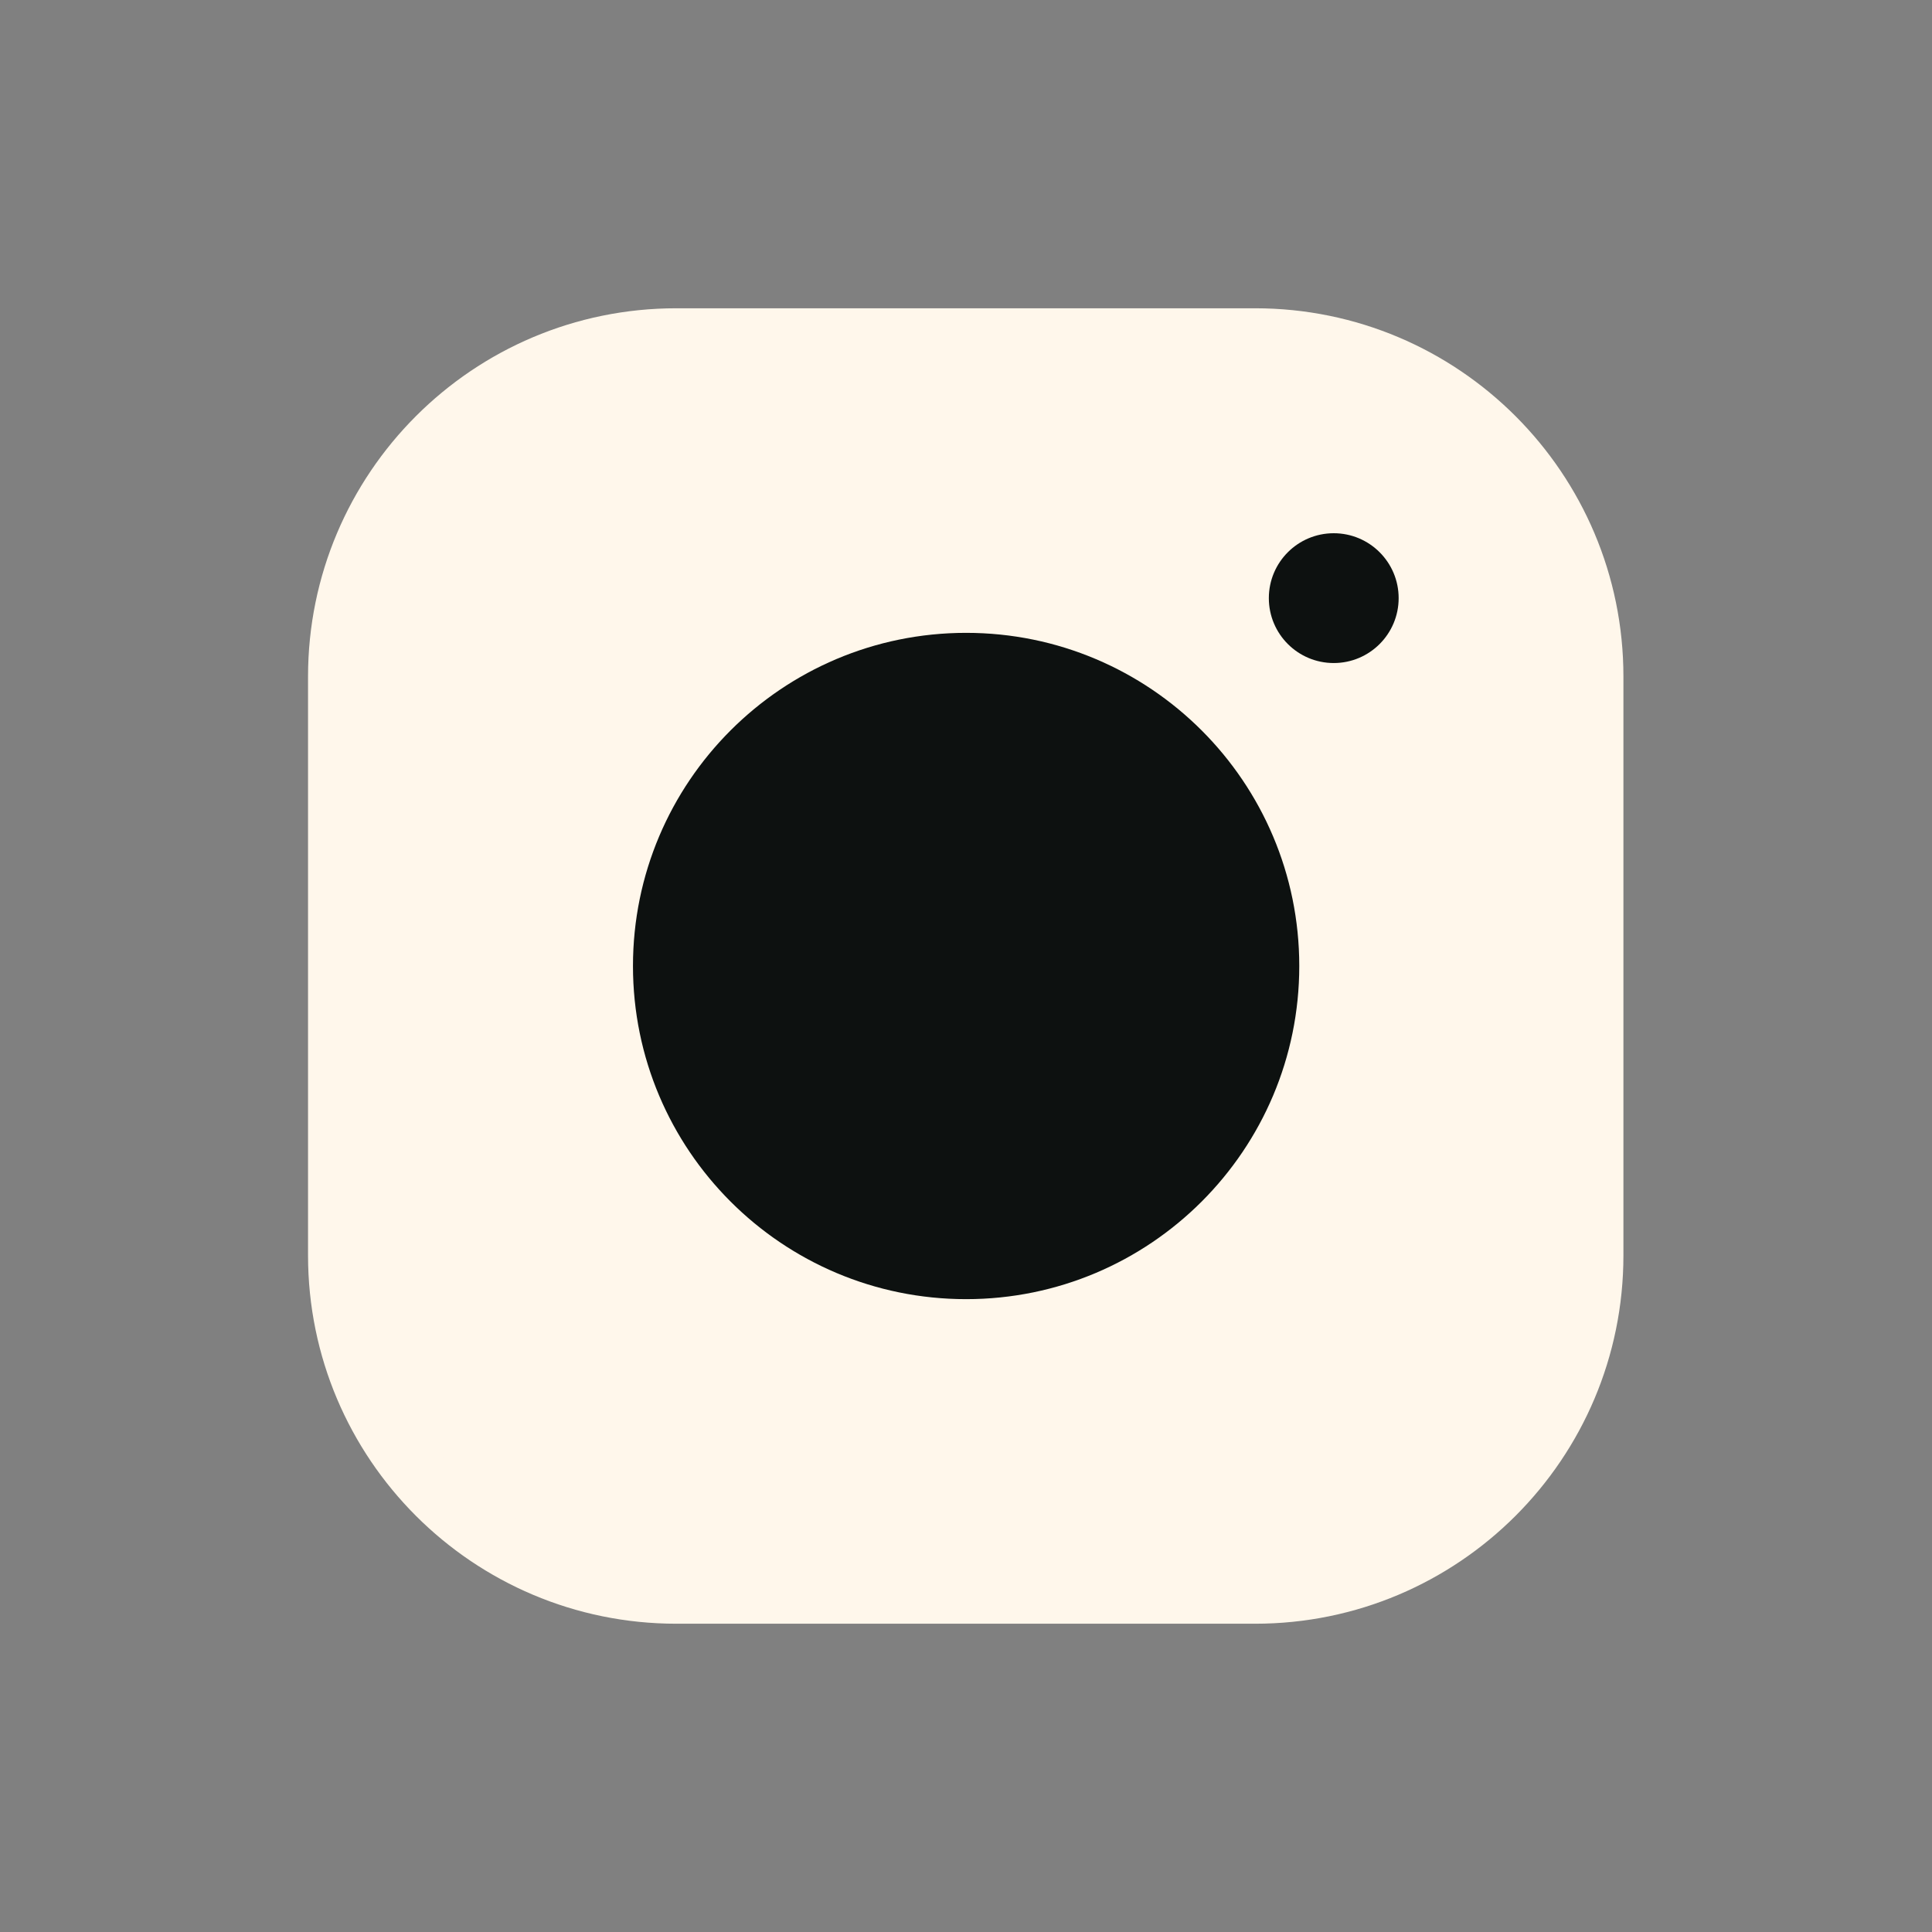 <?xml version="1.0" encoding="UTF-8"?> <svg xmlns="http://www.w3.org/2000/svg" width="32" height="32" viewBox="0 0 32 32" fill="none"><rect x="0" y="0" width="32" height="32" fill="#808080" stroke="none"/><path d="M20.789 5.606H11.202C8.109 5.606 5.602 8.114 5.602 11.207V20.793C5.602 23.886 8.109 26.394 11.203 26.394H20.788C23.882 26.394 26.389 23.886 26.389 20.793V11.207C26.389 8.114 23.882 5.606 20.789 5.606Z" fill="#FFF7EB" stroke="#FFF7EB" stroke-miterlimit="10"></path><path d="M16.002 21.018C18.773 21.018 21.02 18.771 21.02 16C21.02 13.229 18.773 10.982 16.002 10.982C13.231 10.982 10.984 13.229 10.984 16C10.984 18.771 13.231 21.018 16.002 21.018Z" fill="#0D1110" stroke="#0D1110" stroke-miterlimit="10"></path><path d="M22.091 10.982C22.684 10.982 23.166 10.501 23.166 9.907C23.166 9.313 22.684 8.832 22.091 8.832C21.497 8.832 21.016 9.313 21.016 9.907C21.016 10.501 21.497 10.982 22.091 10.982Z" fill="#0D1110"></path></svg> 